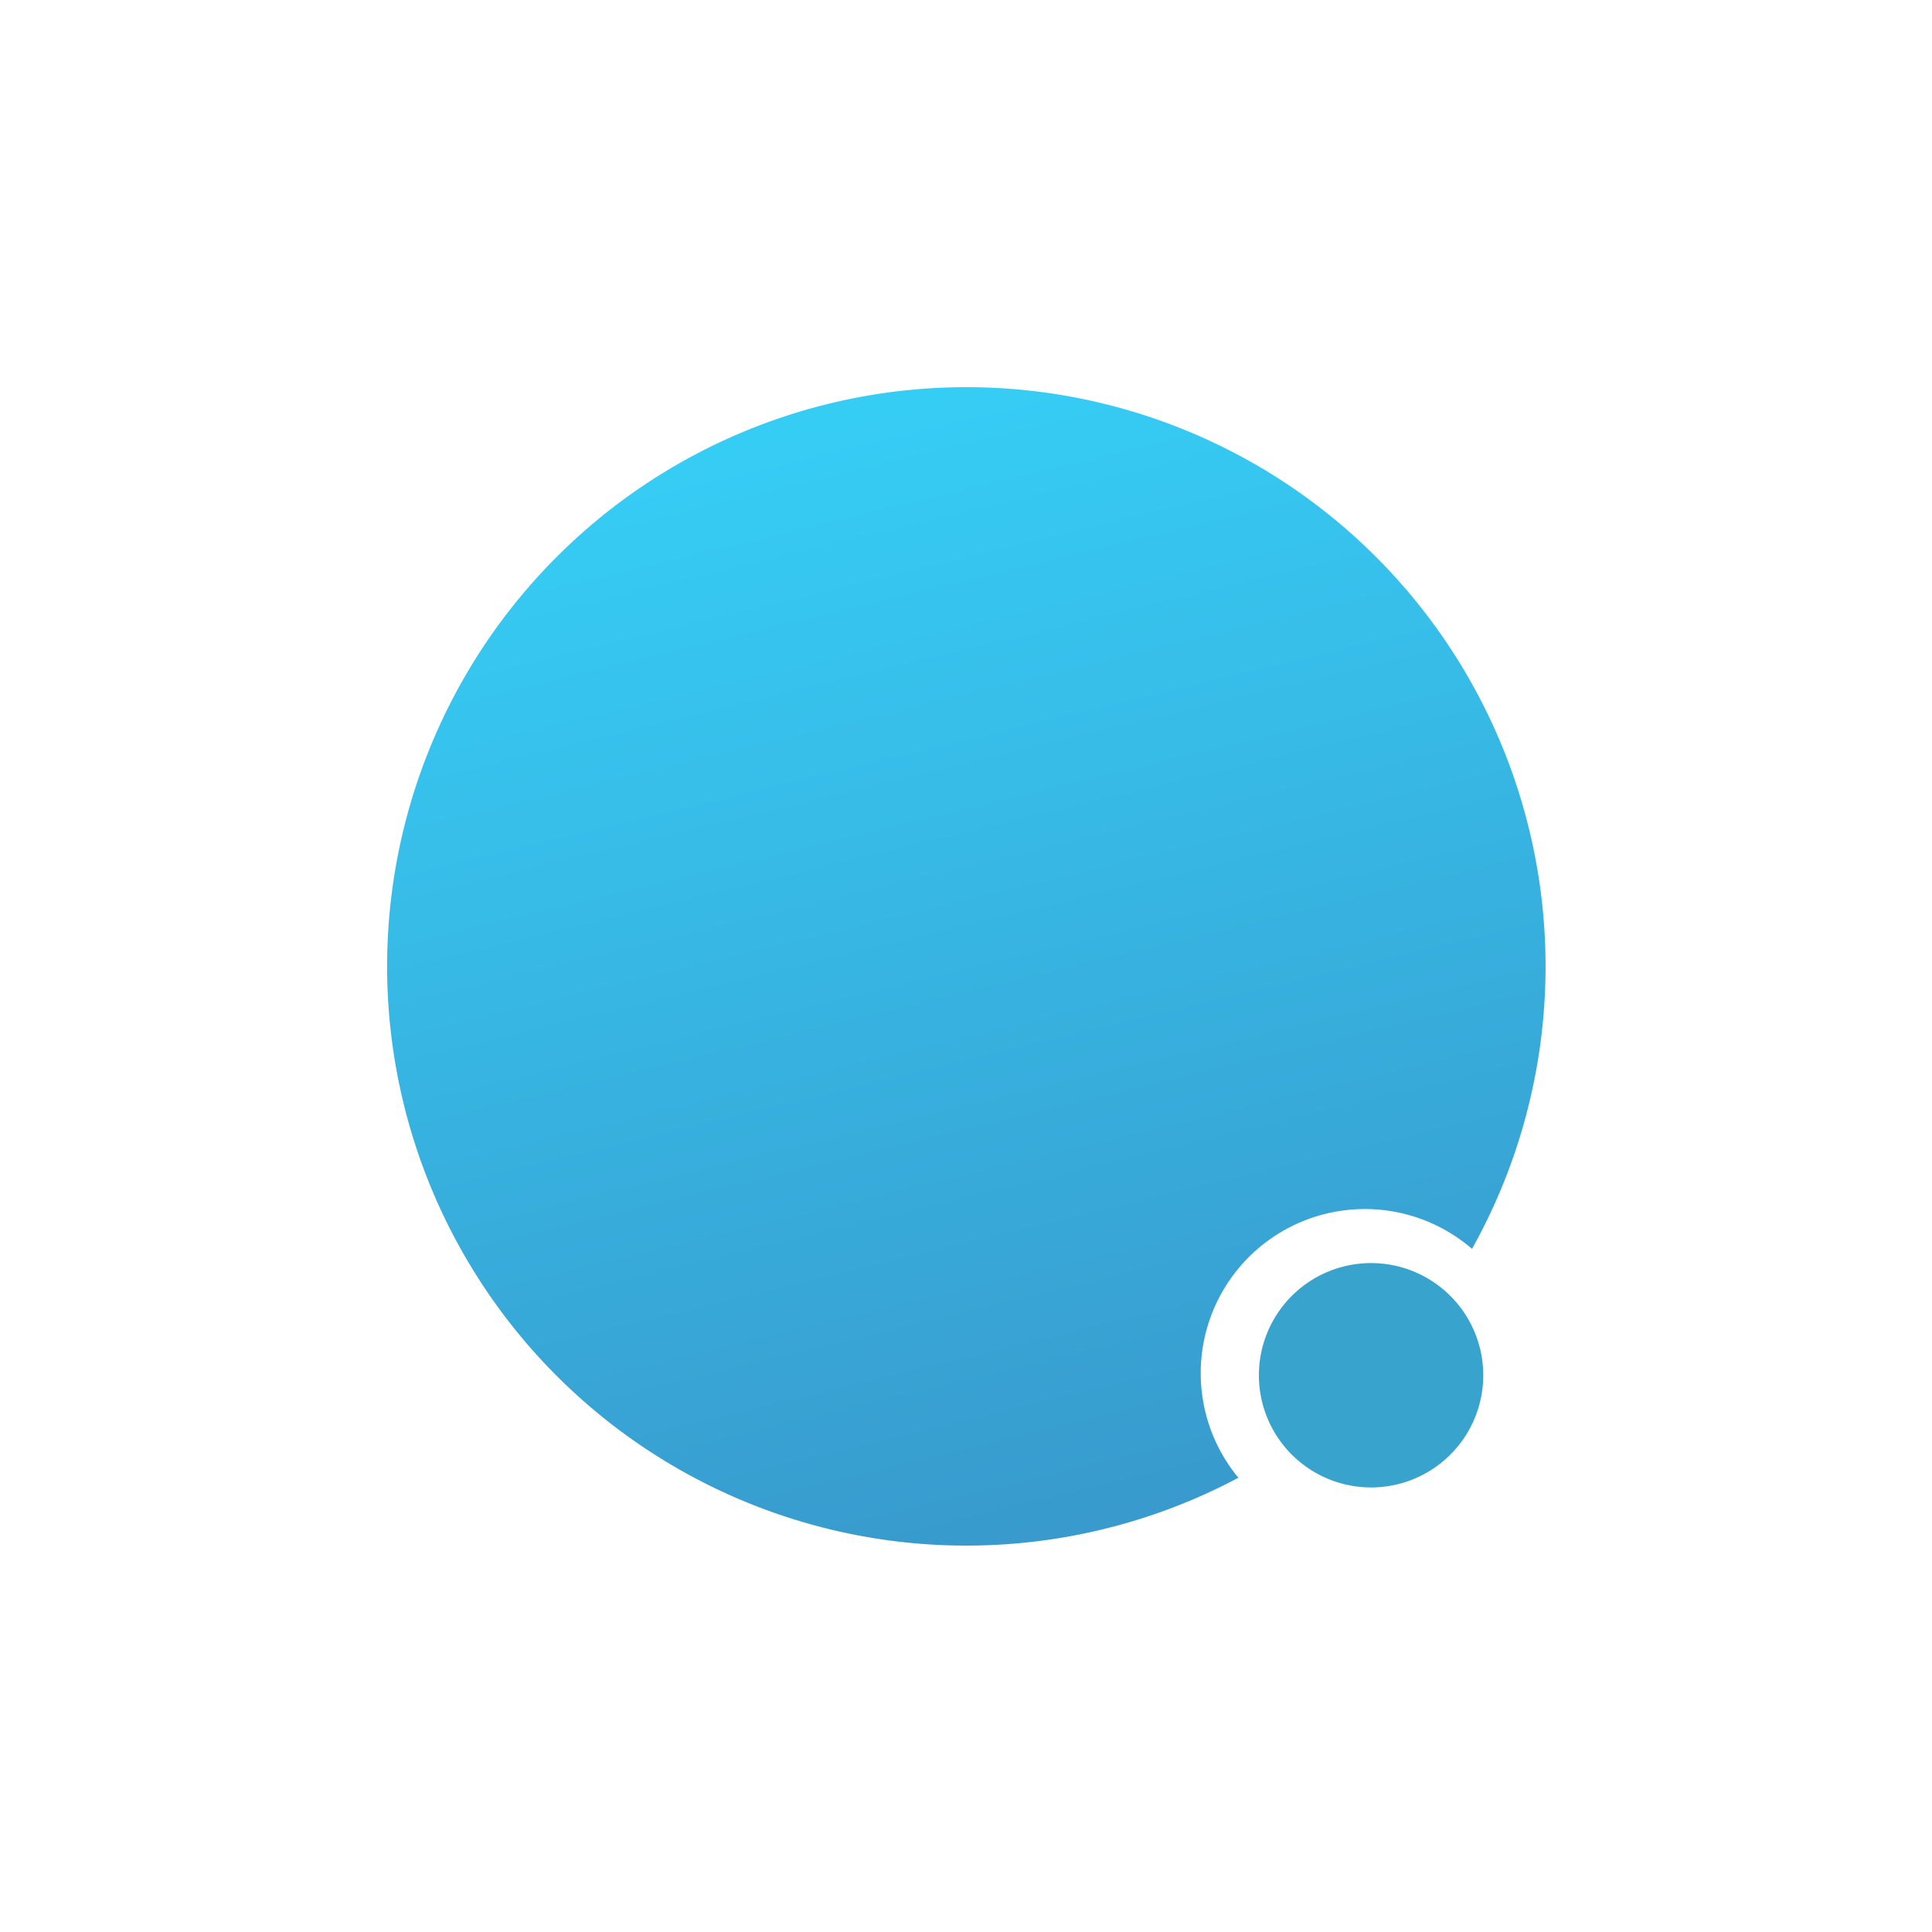 <svg id="Layer_1" data-name="Layer 1" xmlns="http://www.w3.org/2000/svg" xmlns:xlink="http://www.w3.org/1999/xlink" viewBox="0 0 300 300"><defs><style>.cls-1{fill-rule:evenodd;fill:url(#linear-gradient);}.cls-2{fill:#38a4cd;}</style><linearGradient id="linear-gradient" x1="129.462" y1="11138.929" x2="170.752" y2="10967.962" gradientTransform="matrix(1, 0, 0, -1, 0, 11203.889)" gradientUnits="userSpaceOnUse"><stop offset="0" stop-color="#36cdf5"/><stop offset="1" stop-color="#389acd"/></linearGradient></defs><title>RCT_Mark_Light</title><g id="Group_1321314512" data-name="Group 1321314512"><path id="Vector_11" data-name="Vector 11" class="cls-1" d="M228.573,193.922a89.941,89.941,0,1,0-36.279,35.542,25.484,25.484,0,0,1,36.279-35.542Z"/><path id="Vector_12" data-name="Vector 12" class="cls-2" d="M212.899,230.968a17.419,17.419,0,1,0-17.419-17.419A17.419,17.419,0,0,0,212.899,230.968Z"/></g></svg>